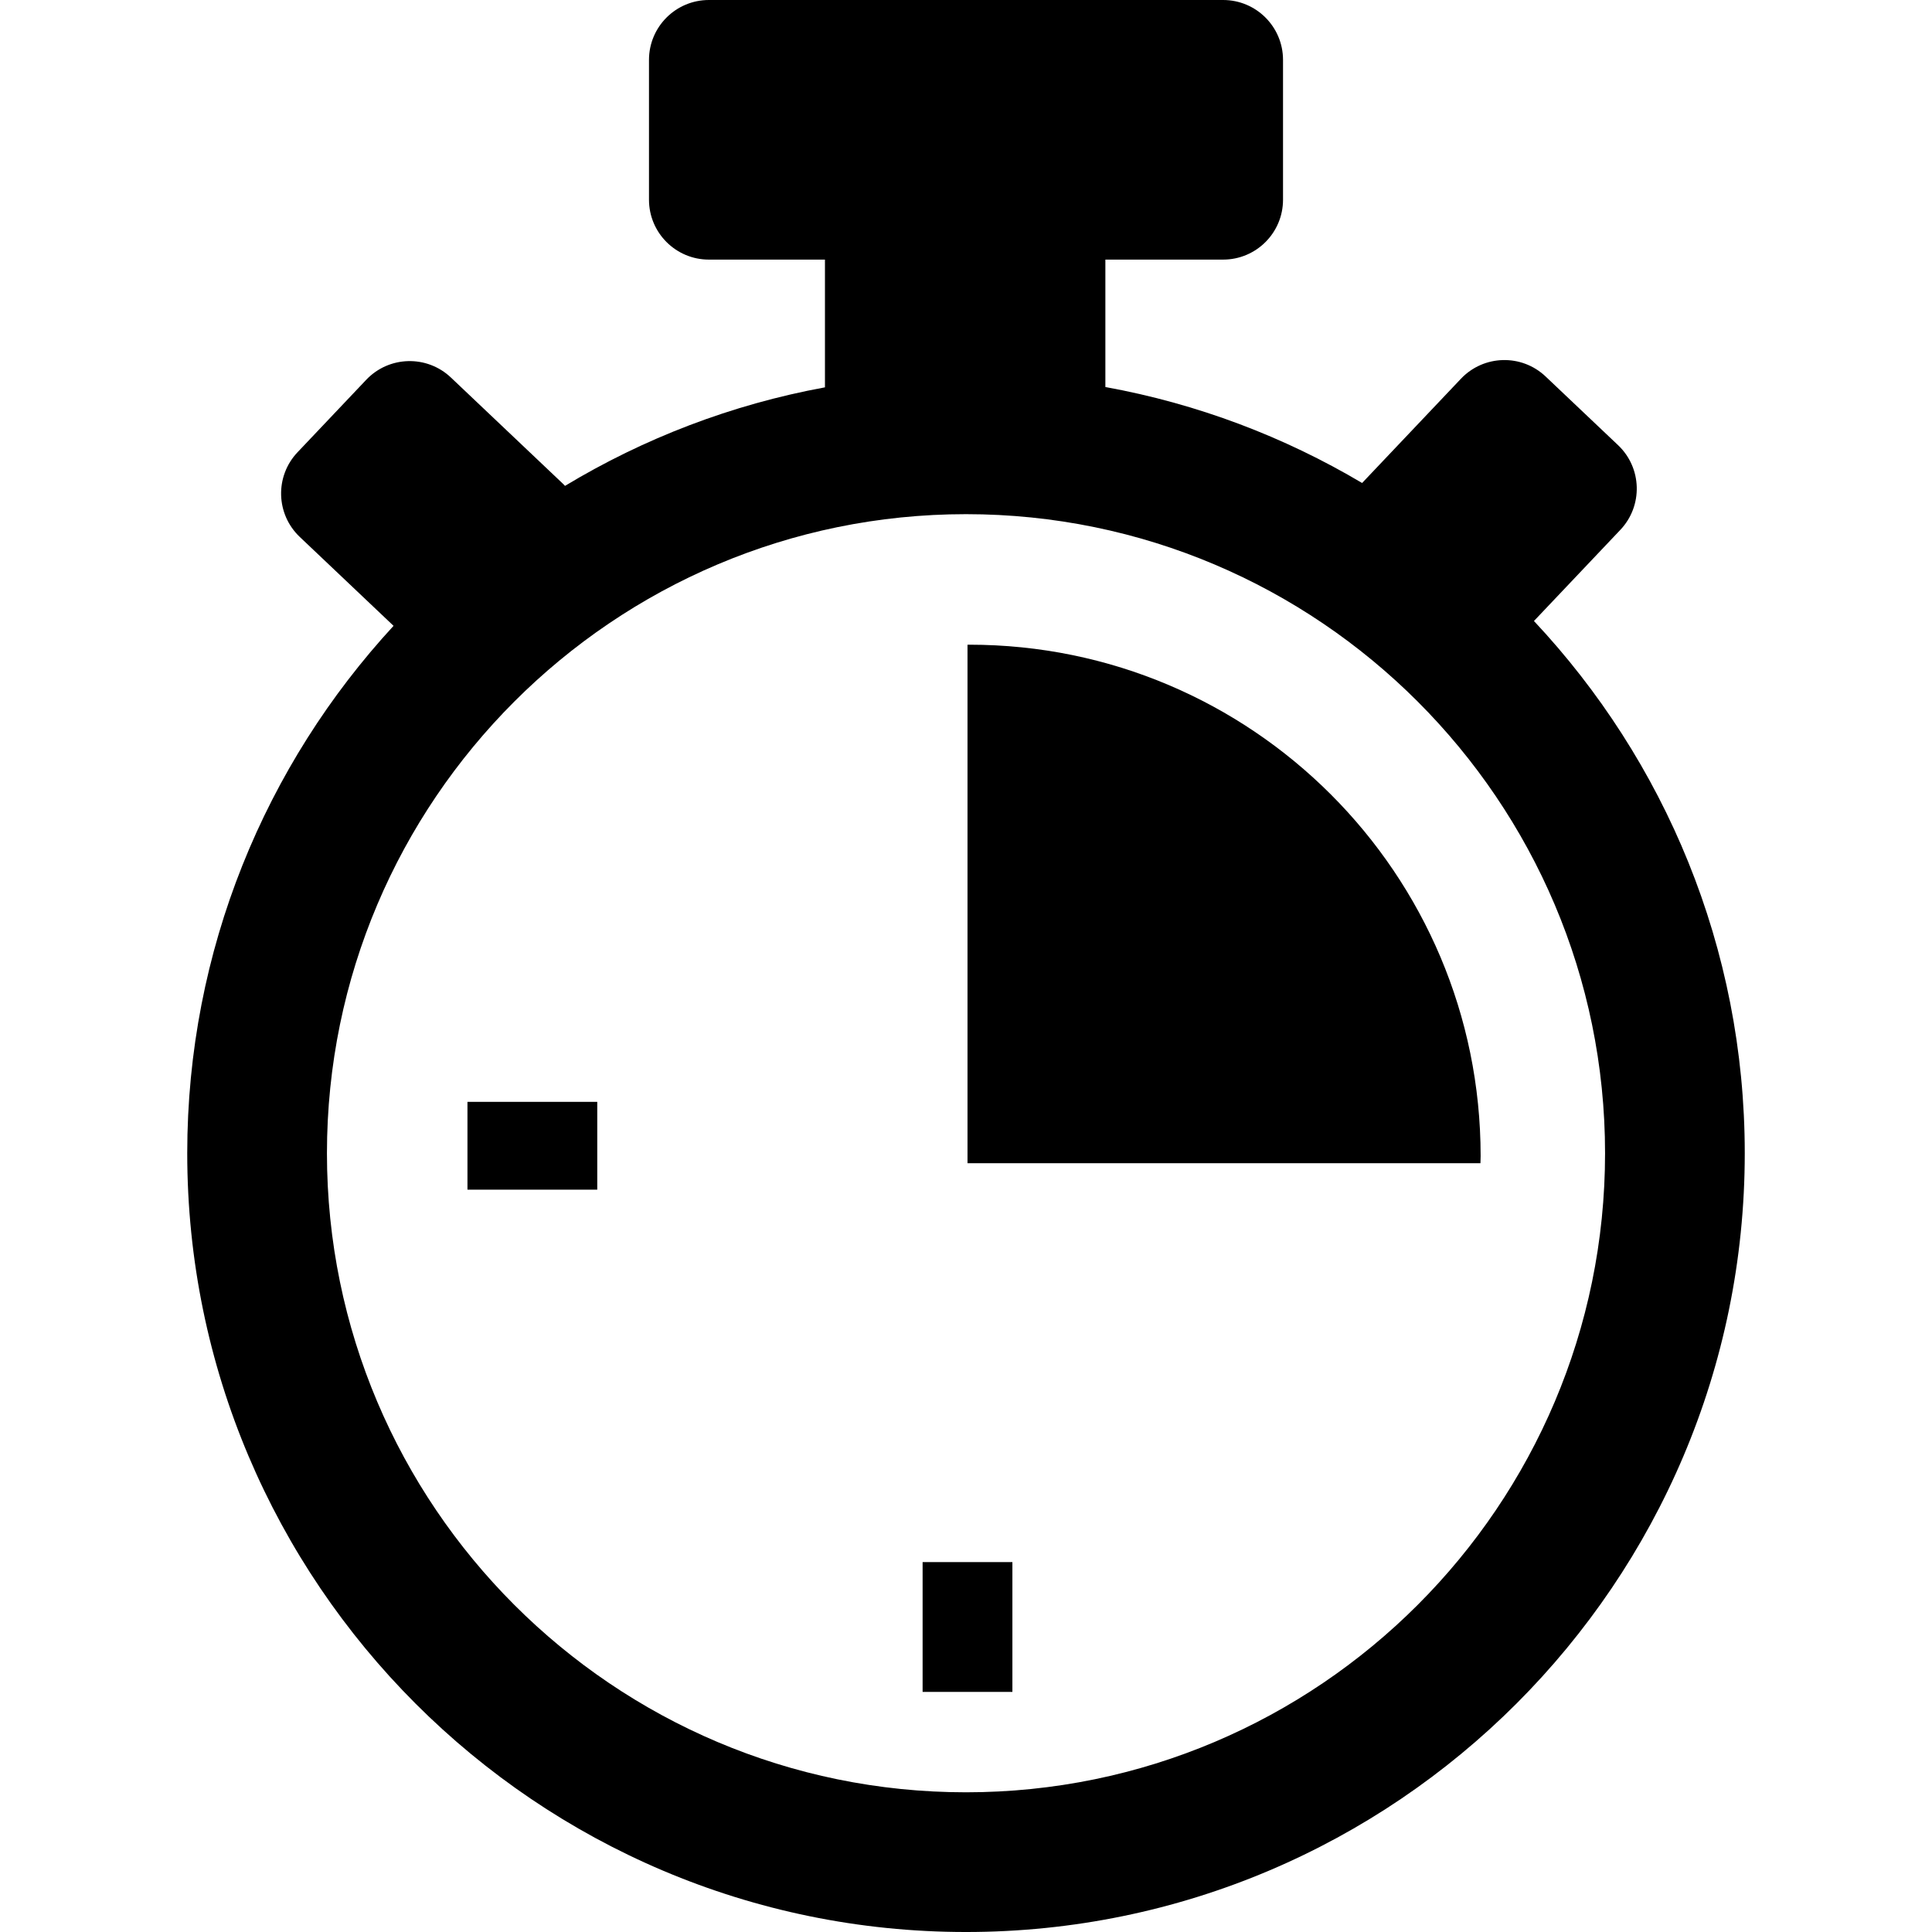 <?xml version="1.0" encoding="iso-8859-1"?>
<!-- Generator: Adobe Illustrator 16.0.0, SVG Export Plug-In . SVG Version: 6.00 Build 0)  -->
<!DOCTYPE svg PUBLIC "-//W3C//DTD SVG 1.1//EN" "http://www.w3.org/Graphics/SVG/1.1/DTD/svg11.dtd">
<svg version="1.1" id="Capa_1" xmlns="http://www.w3.org/2000/svg" xmlns:xlink="http://www.w3.org/1999/xlink" x="0px" y="0px"
	 width="484.027px" height="484.027px" viewBox="0 0 484.027 484.027" style="enable-background:new 0 0 484.027 484.027;"
	 xml:space="preserve">
<g>
	<g id="_x31_2_42_">
		<g>
			<path d="M242.84,161.516c-0.152,0-0.298,0.011-0.45,0.011v129.899h128.509c0.008-0.604,0.045-1.199,0.045-1.803
				C370.946,218.872,313.591,161.516,242.84,161.516z"/>
			<rect x="231.142" y="391.355" width="22.496" height="32.52"/>
			<rect x="117.113" y="276.049" width="32.519" height="22"/>
			<path d="M384.304,155.58l21.641-22.831c5.703-6.017,5.449-15.517-0.564-21.218l-18.156-17.209
				c-6.016-5.704-15.514-5.449-21.217,0.568l-24.756,26.113c-19.52-11.58-41.219-19.85-64.322-24.042V65.039h29.498
				c8.291,0,15.01-6.72,15.01-15.009V15.009c0-8.29-6.719-15.009-15.01-15.009H177.602c-8.291,0-15.01,6.719-15.01,15.009V50.03
				c0,8.289,6.719,15.009,15.01,15.009h29.075v32.002c-23.428,4.304-45.408,12.795-65.124,24.687
				c-0.15-0.156-0.289-0.319-0.447-0.469l-28.137-26.676c-6.018-5.701-15.516-5.449-21.219,0.568l-17.209,18.156
				c-5.701,6.013-5.449,15.514,0.568,21.216l23.488,22.268c-32.066,34.781-51.688,81.204-51.688,132.13
				c0.001,107.583,87.525,195.106,195.105,195.106c107.581,0,195.104-87.523,195.104-195.106
				C437.118,237.401,417.038,190.49,384.304,155.58z M242.014,449.027c-88.281,0-160.104-71.823-160.104-160.106
				c0-88.283,71.822-160.106,160.104-160.106c88.282,0,160.104,71.823,160.104,160.106
				C402.118,377.204,330.296,449.027,242.014,449.027z"/>
		</g>
	</g>
</g>
<g>
</g>
<g>
</g>
<g>
</g>
<g>
</g>
<g>
</g>
<g>
</g>
<g>
</g>
<g>
</g>
<g>
</g>
<g>
</g>
<g>
</g>
<g>
</g>
<g>
</g>
<g>
</g>
<g>
</g>
</svg>
